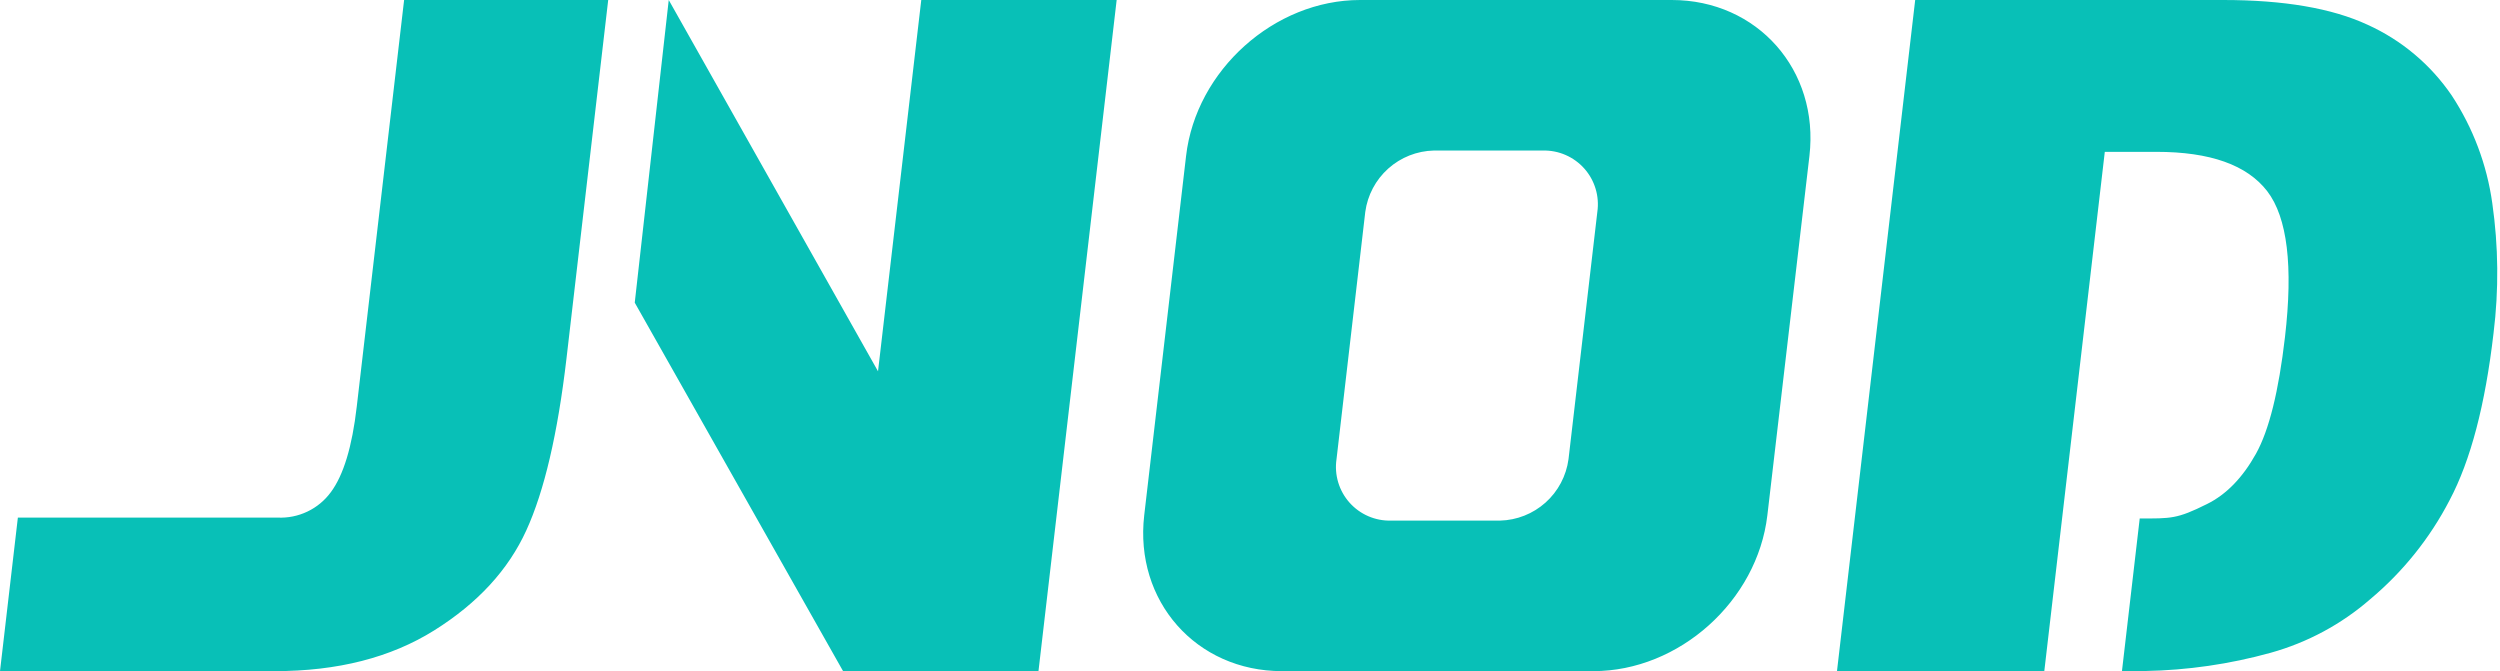<svg xmlns="http://www.w3.org/2000/svg" width="149" height="40" viewBox="0 0 149 40" fill="none"><g clip-path="url(#clip0_5_1043)"><path fill-rule="evenodd" clip-rule="evenodd" d="M114.145 0H132.502C136.113 0 138.978 0.49 141.098 1.471C143.13 2.389 144.869 3.85 146.124 5.692C147.395 7.626 148.22 9.818 148.54 12.109C148.909 14.677 148.934 17.283 148.615 19.857C148.119 24.135 147.247 27.451 145.998 29.807C144.826 32.073 143.214 34.083 141.257 35.72C139.542 37.209 137.518 38.297 135.33 38.906C132.89 39.582 130.374 39.947 127.842 39.993H126.469L127.527 30.901C129.385 30.901 129.742 30.937 131.531 30.044C132.687 29.476 133.661 28.469 134.454 27.047C135.246 25.624 135.811 23.302 136.184 20.097C136.678 15.861 136.326 12.961 135.129 11.398C133.924 9.833 131.729 9.05 128.527 9.05H125.446L122.9 30.901L121.841 39.993H109.485L114.145 0ZM24.085 0H36.249L33.762 21.37C33.238 25.852 32.44 29.265 31.369 31.609C30.3 33.954 28.482 35.941 25.884 37.568C23.286 39.195 20.12 40 16.373 40H0L1.065 30.849H16.548C17.159 30.877 17.768 30.754 18.32 30.491C18.873 30.228 19.352 29.832 19.714 29.339C20.472 28.326 20.988 26.623 21.263 24.231L24.085 0ZM39.857 0L52.33 22.13L54.908 0H66.553L61.893 40H50.248L37.831 18.039L39.857 0ZM81.062 0H99.636C104.744 0 108.436 4.183 107.842 9.294L105.335 30.706C104.738 35.821 100.071 40 94.963 40H76.402C71.294 40 67.602 35.821 68.196 30.706L70.69 9.294C71.284 4.183 75.954 0 81.062 0ZM85.459 8.972H91.953C92.419 8.961 92.882 9.051 93.309 9.237C93.736 9.423 94.118 9.7 94.427 10.048C94.736 10.396 94.965 10.808 95.099 11.255C95.233 11.701 95.267 12.171 95.201 12.632L93.483 27.368C93.349 28.365 92.864 29.281 92.115 29.952C91.367 30.623 90.403 31.004 89.398 31.028H82.903C82.437 31.04 81.974 30.95 81.547 30.764C81.119 30.578 80.738 30.302 80.428 29.953C80.119 29.605 79.89 29.193 79.756 28.746C79.623 28.299 79.588 27.829 79.656 27.368L81.37 12.632C81.504 11.635 81.989 10.719 82.738 10.048C83.487 9.377 84.45 8.996 85.455 8.972H85.459Z" fill="#08C0B7"></path></g><defs><clipPath id="clip0_5_1043"><rect width="148.836" height="40" fill="white"></rect></clipPath></defs></svg>
